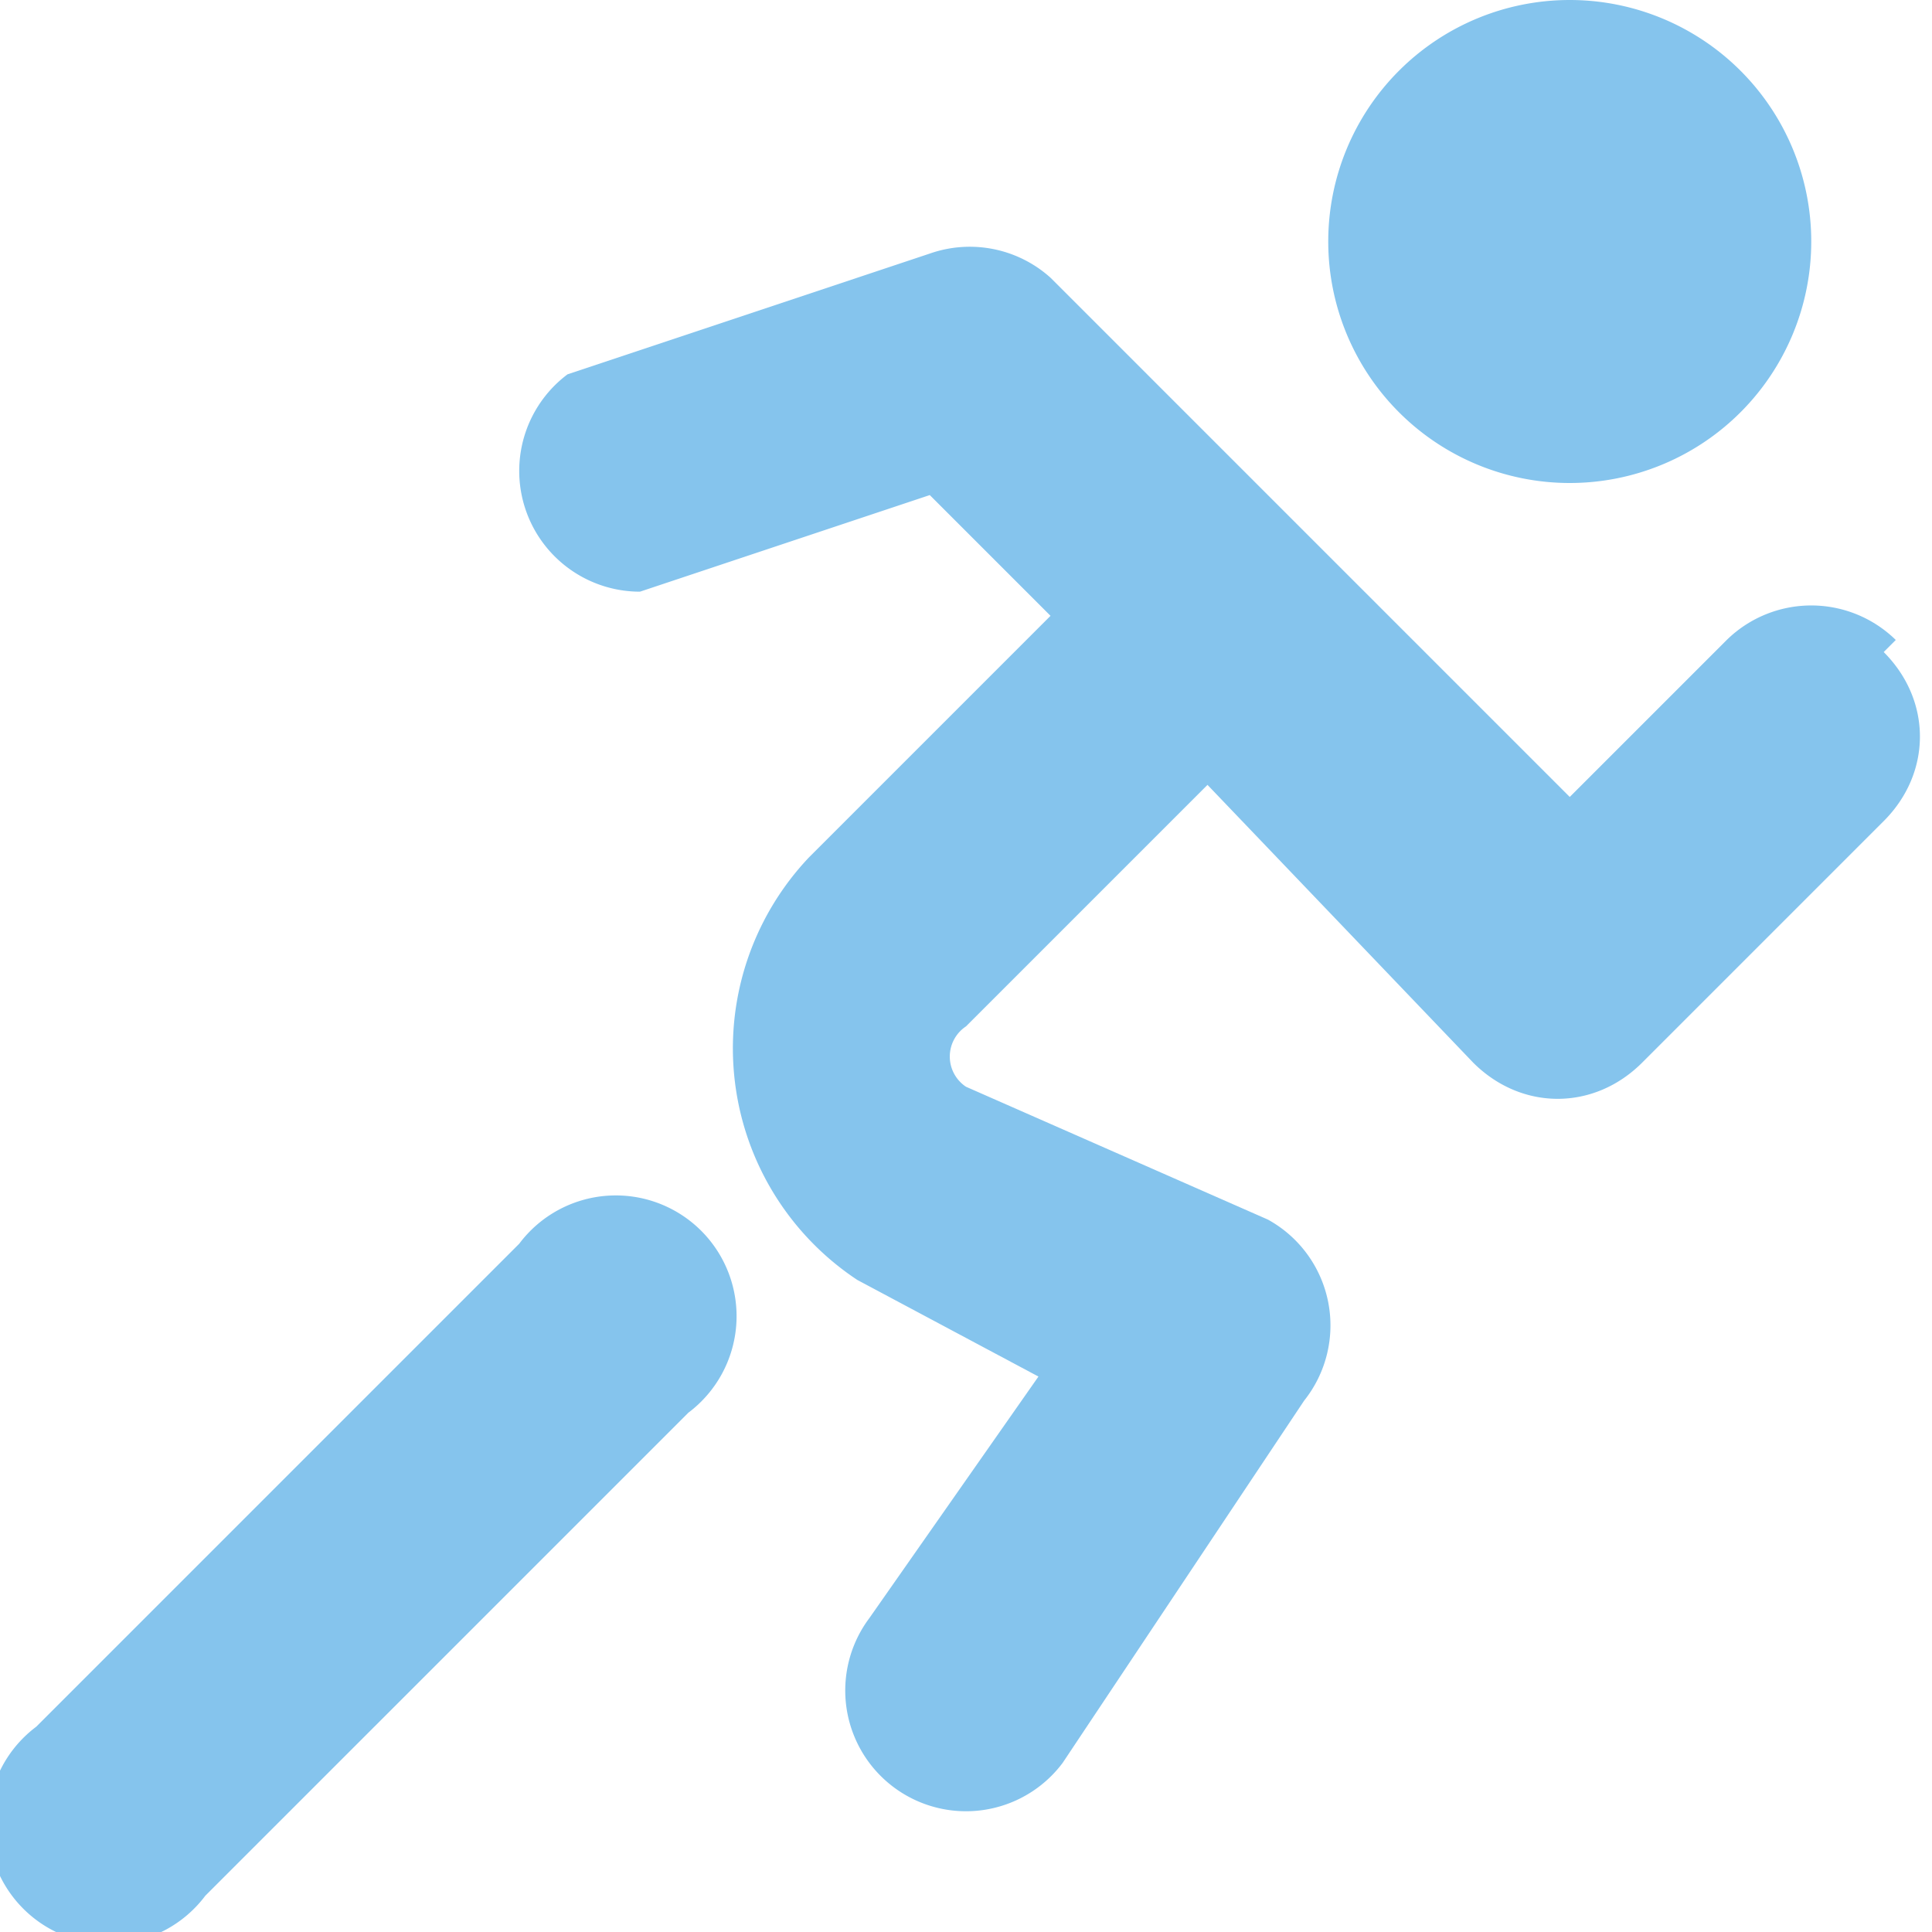 <svg xmlns="http://www.w3.org/2000/svg" width="16" height="16" fill="none"><g fill="#85C4ED" fill-rule="evenodd" clip-path="url(#clip0_1853_3414)" clip-rule="evenodd"><path d="M13 4a2 2 0 1 0 0-4 2 2 0 0 0 0 4Z"/><path d="M15.7 5.3a1 1 0 0 0-1.4 0L13 6.6 8.7 2.3a1 1 0 0 0-1-.2l-3 1a1 1 0 0 0 .6 1.8l2.4-.8 1 1-2 2a2.3 2.3 0 0 0 .4 3.5l1.5.8-1.4 2a1 1 0 0 0 1.6 1.2l2-3a1 1 0 0 0-.3-1.5L8 9a.3.3 0 0 1 0-.5l2-2 2.2 2.3c.4.4 1 .4 1.4 0l2-2c.4-.4.4-1 0-1.4Z"/><path d="m4.3 10.3-4 4a1 1 0 1 0 1.4 1.4l4-4a1 1 0 1 0-1.4-1.4Z"/></g><defs><clipPath id="clip0_1853_3414"><path fill="#fff" d="M0 0h16v16H0z"/></clipPath></defs></svg>